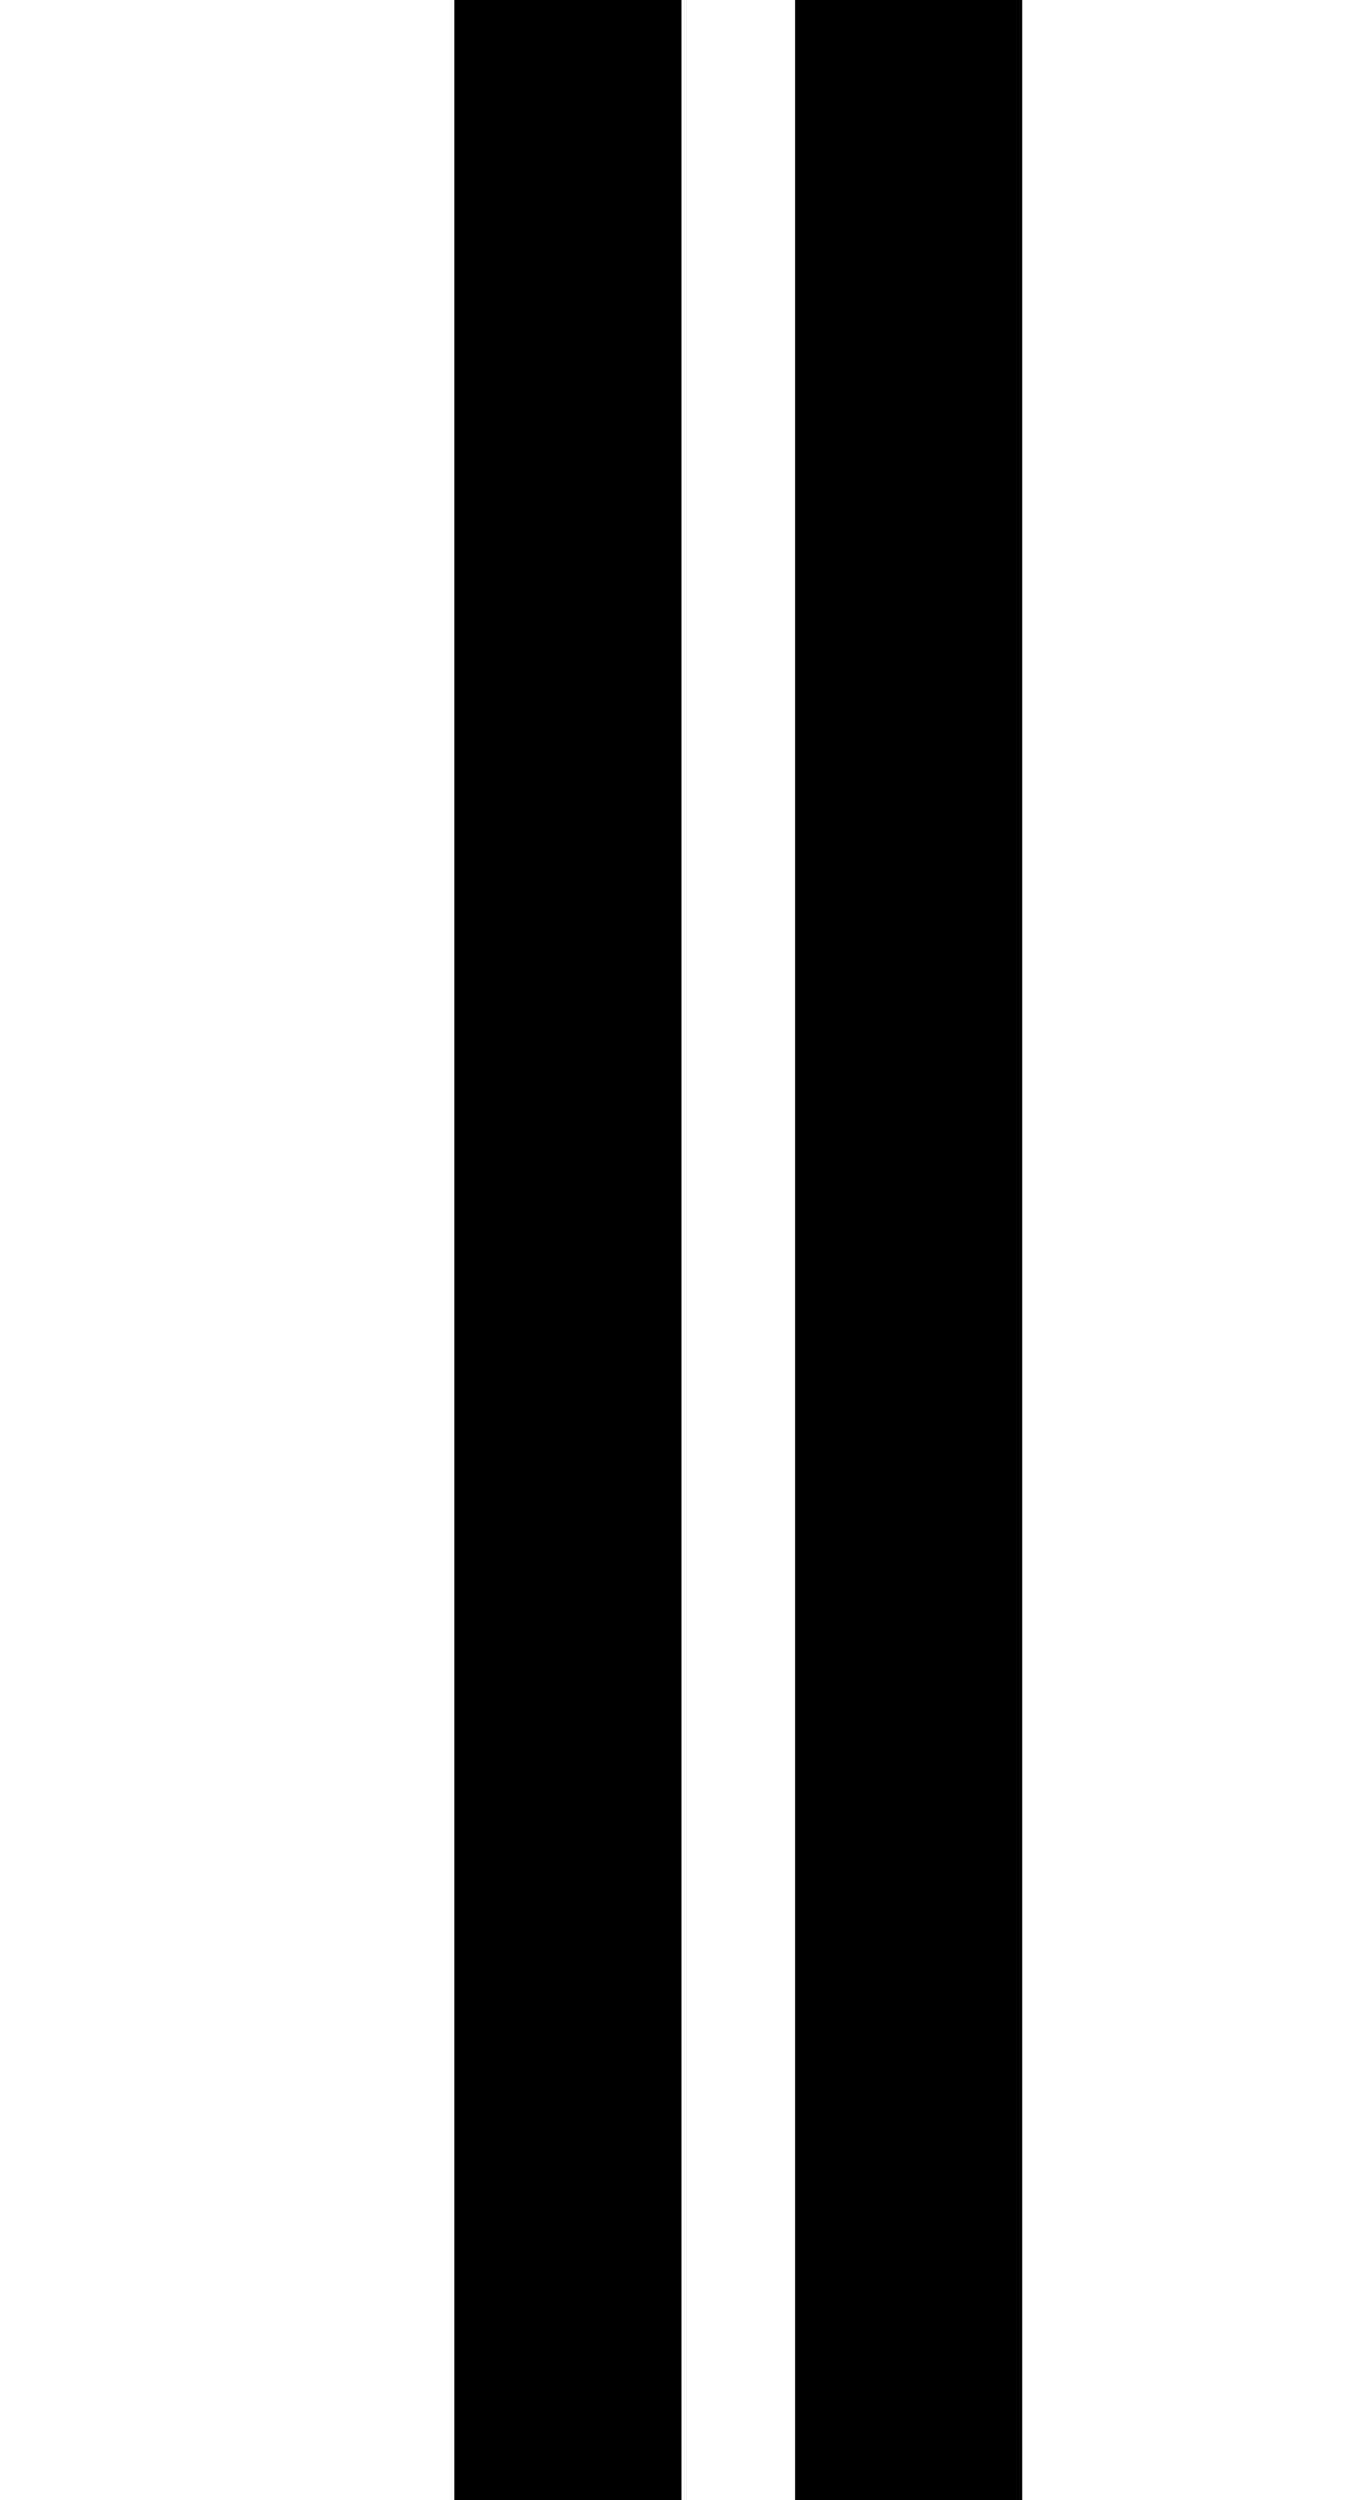 <?xml version="1.0" standalone="no"?>
<!DOCTYPE svg PUBLIC "-//W3C//DTD SVG 20010904//EN"
 "http://www.w3.org/TR/2001/REC-SVG-20010904/DTD/svg10.dtd">
<svg version="1.0" xmlns="http://www.w3.org/2000/svg"
 width="48pt" height="88pt" viewBox="0 0 48 88"
 preserveAspectRatio="xMidYMid meet">
<g transform="translate(0,88) scale(1,-1)"
fill="#000000" stroke="none">
<path d="M16 44 l0 -44 4 0 4 0 0 44 0 44 -4 0 -4 0 0 -44z"/>
<path d="M28 44 l0 -44 4 0 4 0 0 44 0 44 -4 0 -4 0 0 -44z"/>
</g>
</svg>
